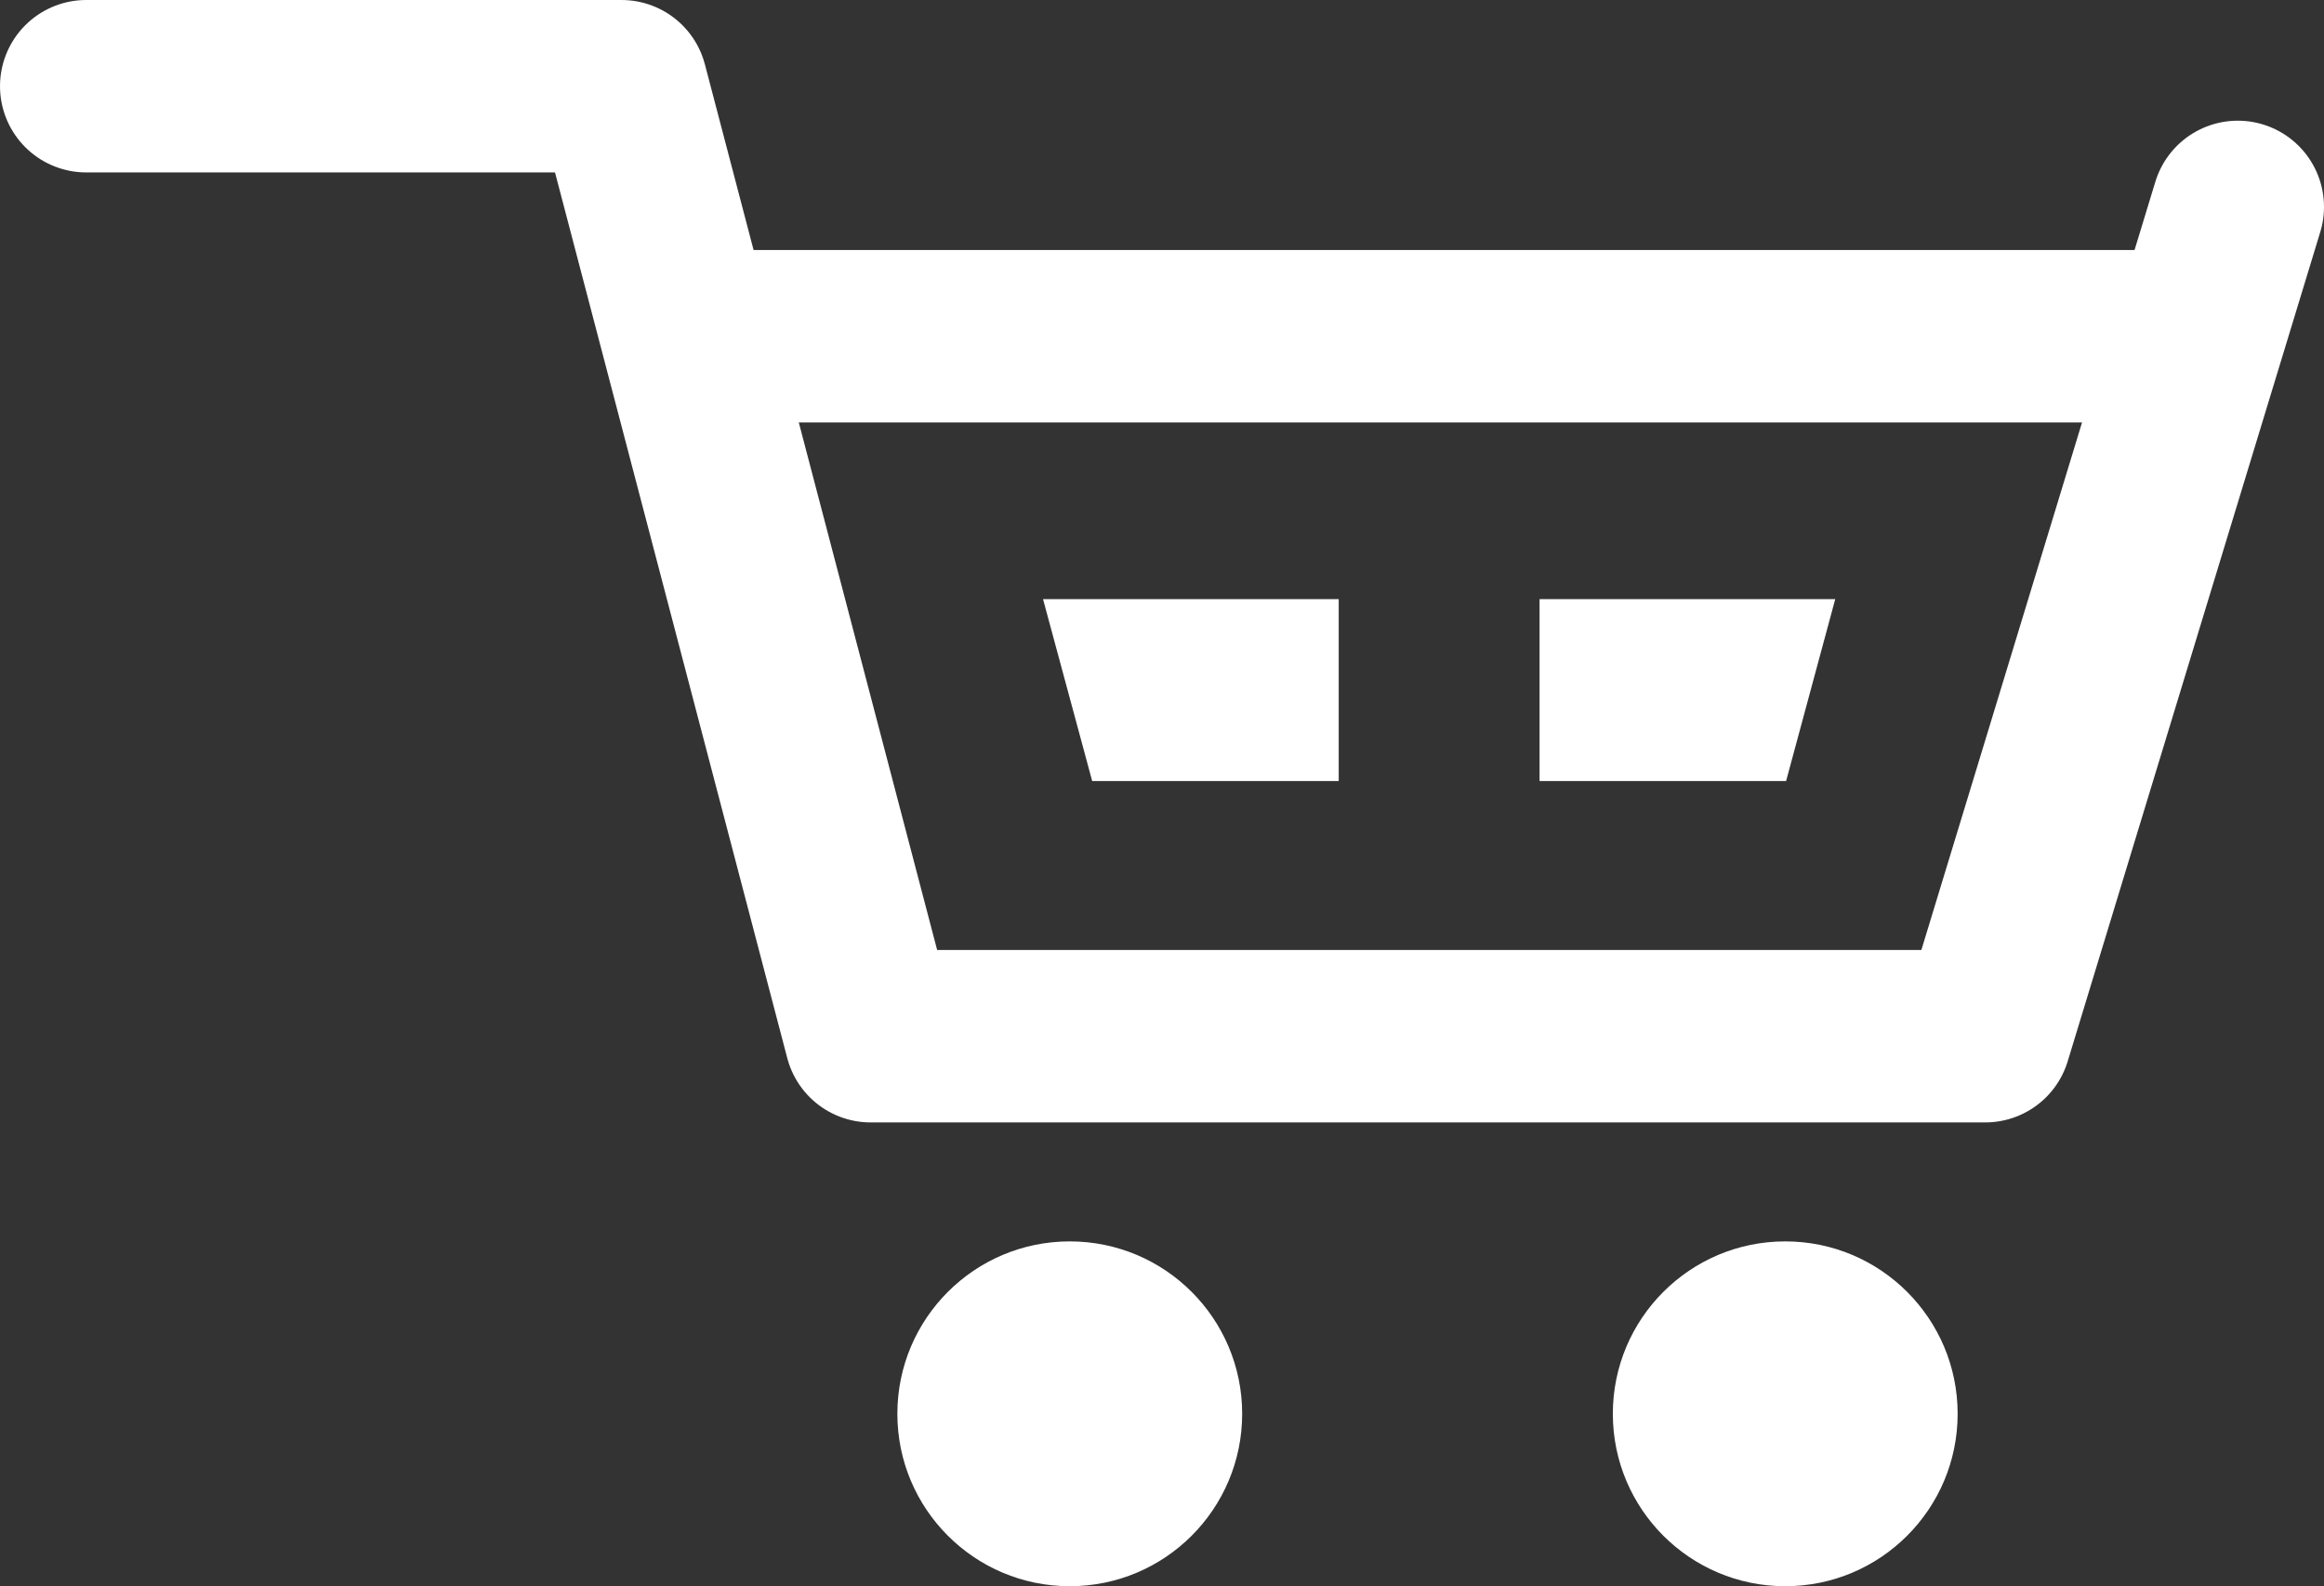 <?xml version="1.0" encoding="utf-8"?>
<!-- Generator: Adobe Illustrator 19.1.0, SVG Export Plug-In . SVG Version: 6.00 Build 0)  -->
<svg version="1.1" id="Layer_1" xmlns="http://www.w3.org/2000/svg" xmlns:xlink="http://www.w3.org/1999/xlink" x="0px" y="0px"
	 width="269.6px" height="184px" viewBox="-373.9 894.3 269.6 184" style="enable-background:new -373.9 894.3 269.6 184;"
	 xml:space="preserve">
<rect x="-373.9" y="894.3" width="269.6" height="184" fill="#333333" stroke="none"/>
<style type="text/css">
	.st0{fill:none;stroke:#FFFFFF;stroke-width:20;stroke-linecap:round;stroke-linejoin:round;stroke-miterlimit:10;}
	.st1{fill:#FFFFFF;}
</style>
<g id="Layer_2">
	<polyline class="st0" points="-363.9,904.3 -301.8,904.3 -272.9,1014.5 -143.6,1014.5 -114.3,918.3 	"/>
	<circle class="st1" cx="-249.8" cy="1058.3" r="20"/>
	<circle class="st1" cx="-166.8" cy="1058.3" r="20"/>
	<polygon class="st1" points="-218.6,984.9 -247.2,984.9 -252.9,963.8 -218.6,963.8 	"/>
	<polygon class="st1" points="-195.3,984.9 -166.7,984.9 -161,963.8 -195.3,963.8 	"/>
	<line class="st0" x1="-288.4" y1="933.3" x2="-122.3" y2="933.3"/>
</g>
</svg>
